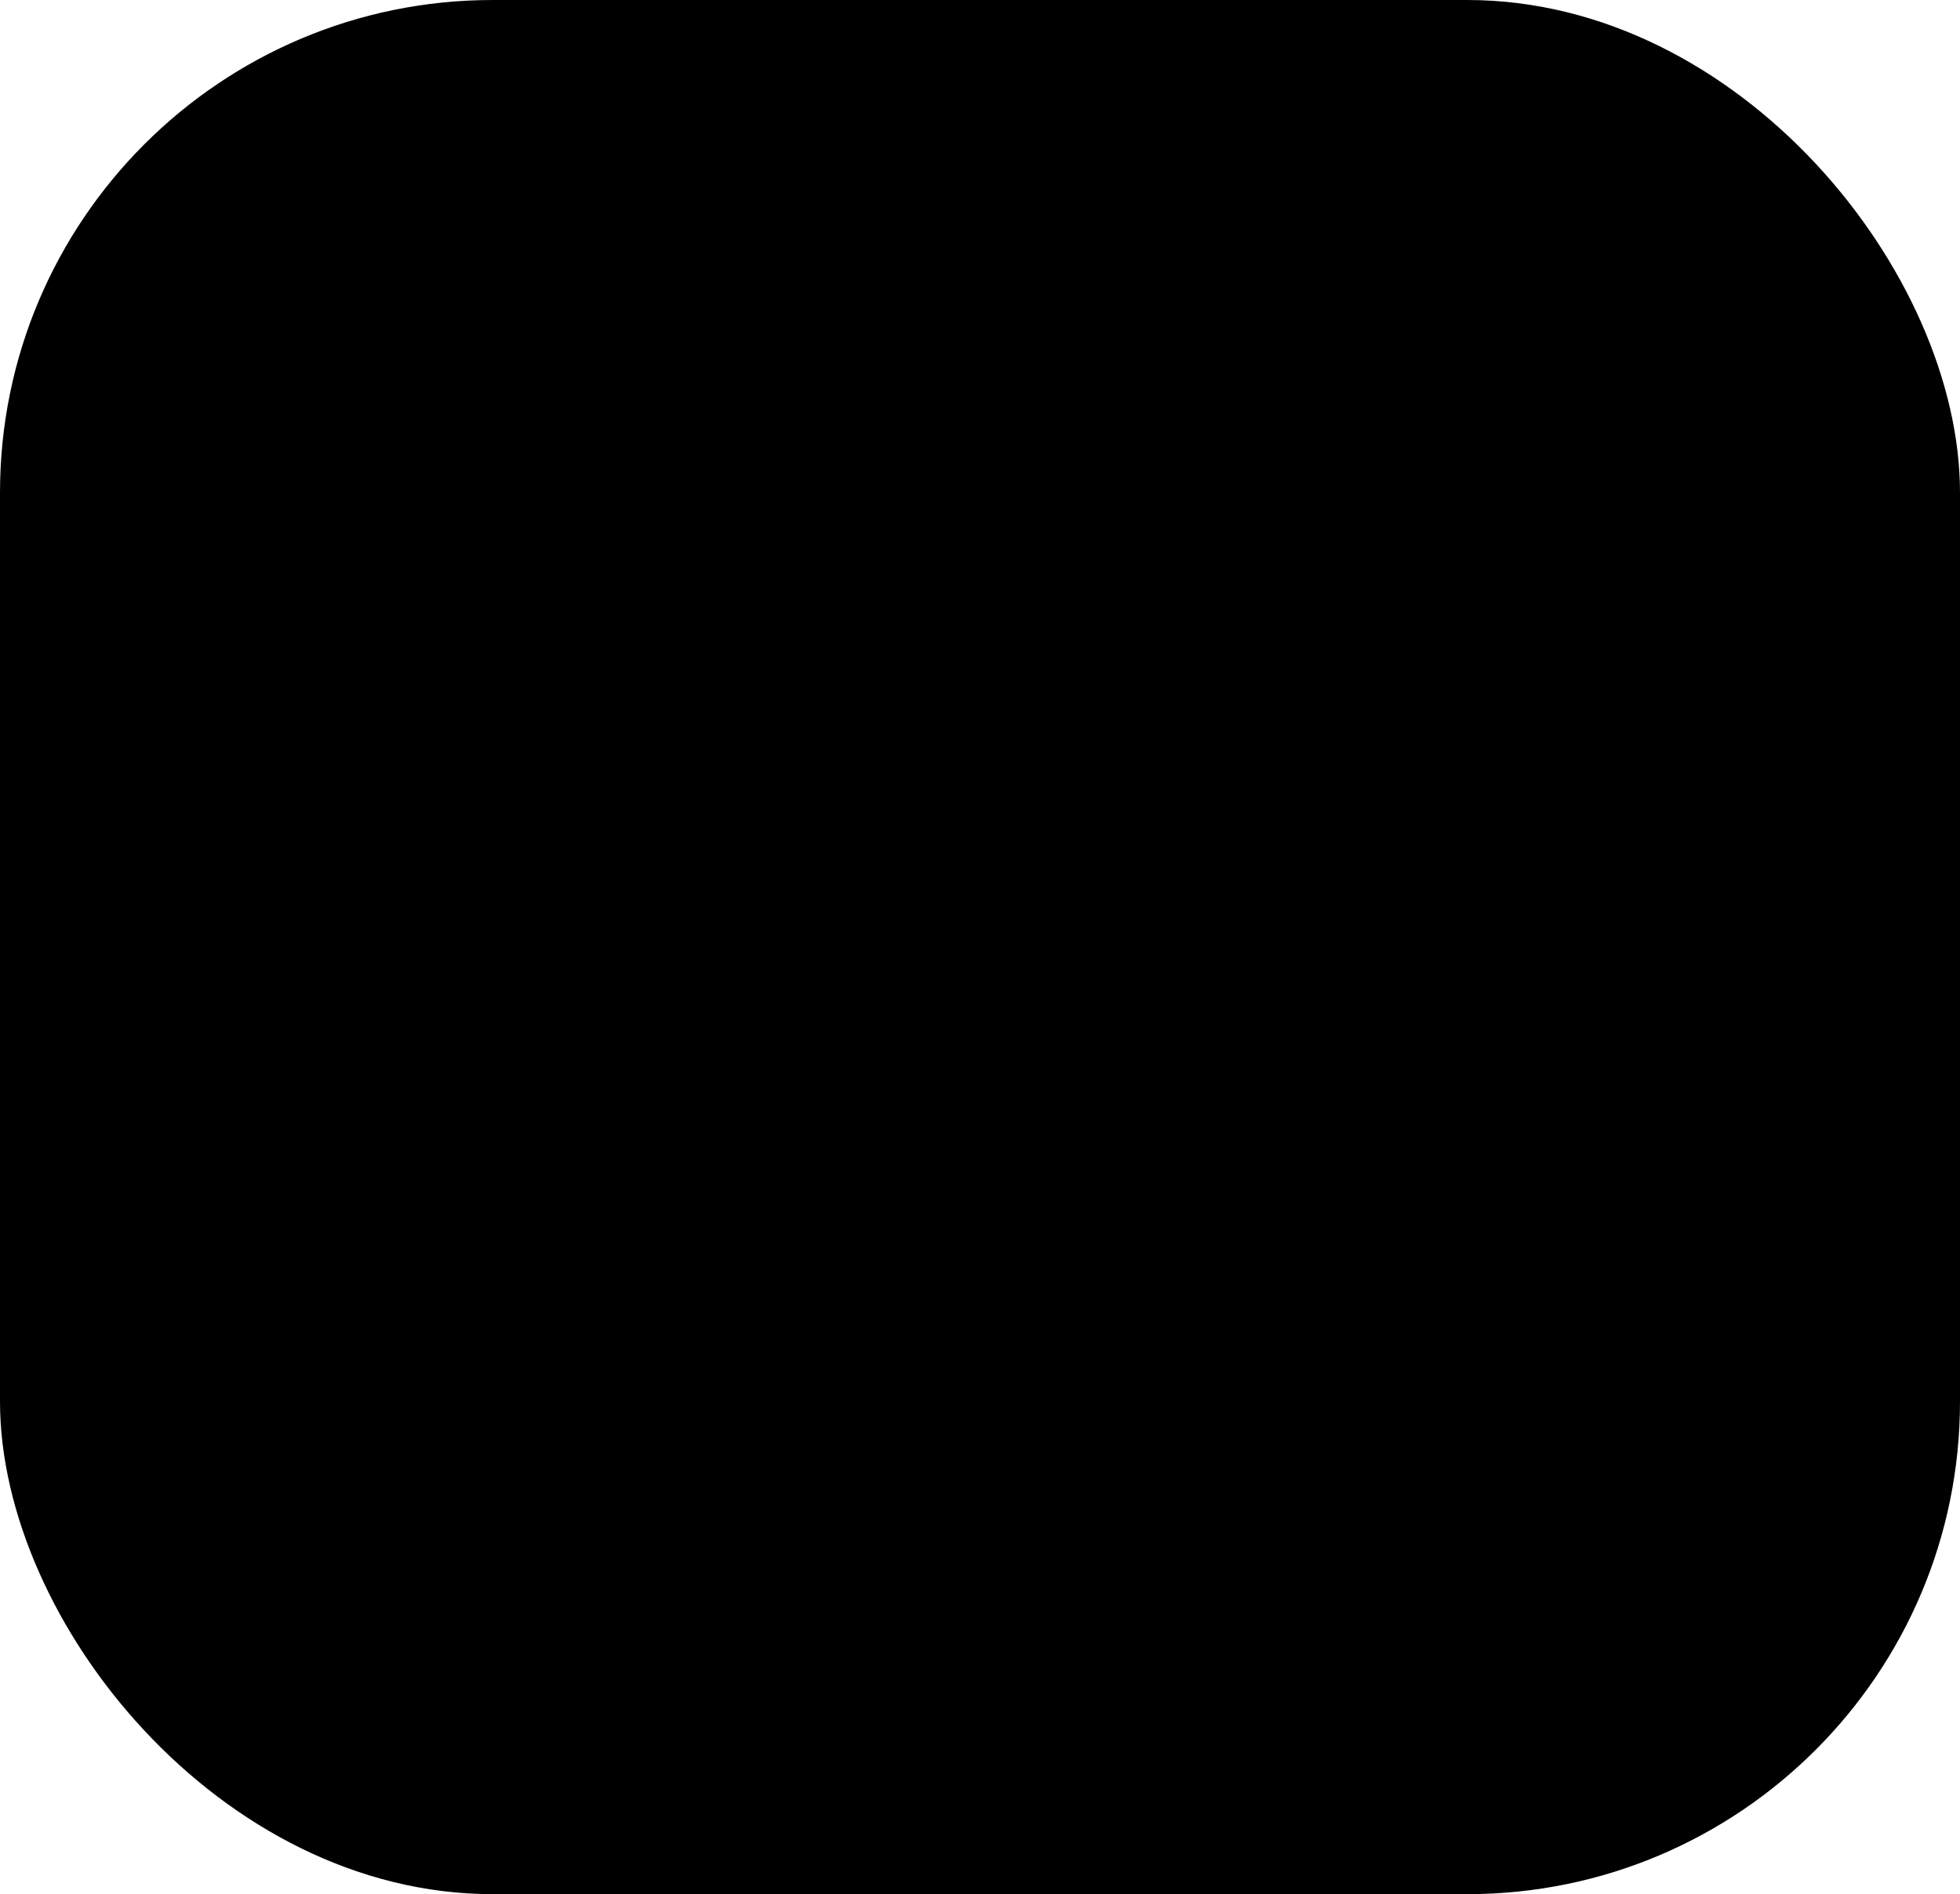 <?xml version="1.0" standalone="no"?>
<!DOCTYPE svg PUBLIC "-//W3C//DTD SVG 20010904//EN"
 "http://www.w3.org/TR/2001/REC-SVG-20010904/DTD/svg10.dtd">
<svg version="1.0" xmlns="http://www.w3.org/2000/svg"
 width="358" height="346" viewBox="0 0 358 346"
 preserveAspectRatio="xMidYMid meet">
<style>
    @media (prefers-color-scheme: light) {
      .background { fill: black; }
      .foreground { fill: white; }
    }
    @media (prefers-color-scheme: dark) {
      .background { fill: white; }
      .foreground { fill: black; }
    }
  </style>
  <rect class="background" width="358" height="346" rx="90" />
<g class="foreground" transform="translate(0,346) scale(0.1,-0.1)"
stroke="none">
<path d="M2222 3362 c-215 -77 -277 -346 -117 -507 168 -167 468 -79 515 152
48 231 -178 433 -398 355z m169 -221 c48 -49 38 -125 -21 -156 -46 -24 -78
-19 -116 19 -45 45 -47 95 -5 137 23 23 38 29 71 29 33 0 48 -6 71 -29z"/>
<path d="M1925 2731 c-257 -141 -452 -317 -608 -551 -96 -145 -131 -222 -131
-286 3 -146 136 -285 477 -494 l47 -30 0 -295 0 -296 24 -24 c46 -46 109 -45
152 2 l24 26 0 338 c0 241 -3 346 -12 364 -7 15 -30 36 -52 47 -79 39 -206
119 -206 129 0 31 143 221 249 332 45 48 200 177 253 211 l27 18 85 -78 c170
-155 395 -294 477 -294 56 0 99 42 99 97 -1 52 -21 74 -113 122 -268 139 -456
324 -578 571 -43 86 -55 104 -84 116 -47 19 -51 19 -130 -25z m80 -277 c20
-36 33 -69 29 -73 -5 -4 -40 -31 -79 -61 -114 -87 -204 -169 -283 -260 -68
-78 -185 -236 -195 -263 -6 -16 -50 25 -72 67 -17 31 -17 33 5 76 75 147 229
337 356 440 66 53 190 140 200 140 1 0 19 -30 39 -66z"/>
<path d="M243 2249 c-43 -12 -66 -49 -65 -102 1 -34 7 -47 32 -69 l30 -28 335
0 c188 0 345 4 359 10 30 11 56 57 56 98 0 40 -33 79 -78 92 -46 13 -624 12
-669 -1z"/>
<path d="M353 1843 c-39 -8 -73 -52 -73 -95 0 -50 13 -74 50 -93 24 -12 84
-15 355 -15 347 0 370 3 395 49 20 38 12 89 -19 123 l-29 33 -329 1 c-180 1
-338 0 -350 -3z"/>
<path d="M2564 1516 c-303 -79 -508 -310 -543 -613 -10 -84 2 -220 25 -289 68
-207 222 -375 416 -455 98 -40 181 -53 312 -46 192 9 340 79 480 228 128 136
187 286 187 477 0 355 -229 633 -580 707 -100 21 -190 18 -297 -9z m289 -201
c187 -49 328 -192 372 -377 64 -270 -100 -539 -369 -608 -99 -25 -152 -25
-250 0 -137 35 -242 114 -316 236 -116 192 -82 456 79 614 130 126 317 179
484 135z"/>
<path d="M2702 918 c-20 -5 -40 -21 -53 -41 -60 -97 62 -205 149 -132 38 32
48 72 29 118 -22 51 -66 71 -125 55z"/>
<path d="M458 1433 c-63 -10 -101 -109 -60 -159 34 -43 46 -44 433 -44 l373 0
50 -52 c191 -198 193 -502 5 -703 -92 -98 -240 -164 -370 -165 -63 0 -190 34
-251 67 -110 60 -209 190 -243 318 -19 75 -19 184 0 255 23 86 20 117 -16 151
-48 45 -128 33 -157 -23 -43 -84 -57 -309 -27 -430 58 -229 248 -433 471 -507
93 -31 269 -39 374 -17 265 55 495 286 550 552 18 86 14 237 -9 325 -35 136
-114 266 -220 361 -90 81 -71 78 -498 77 -208 -1 -390 -4 -405 -6z"/>
<path d="M864 918 c-42 -11 -65 -39 -71 -87 -5 -37 -2 -44 31 -77 33 -33 41
-36 77 -31 47 6 68 21 85 62 16 39 8 78 -22 109 -29 28 -58 35 -100 24z"/>
</g>
</svg>
